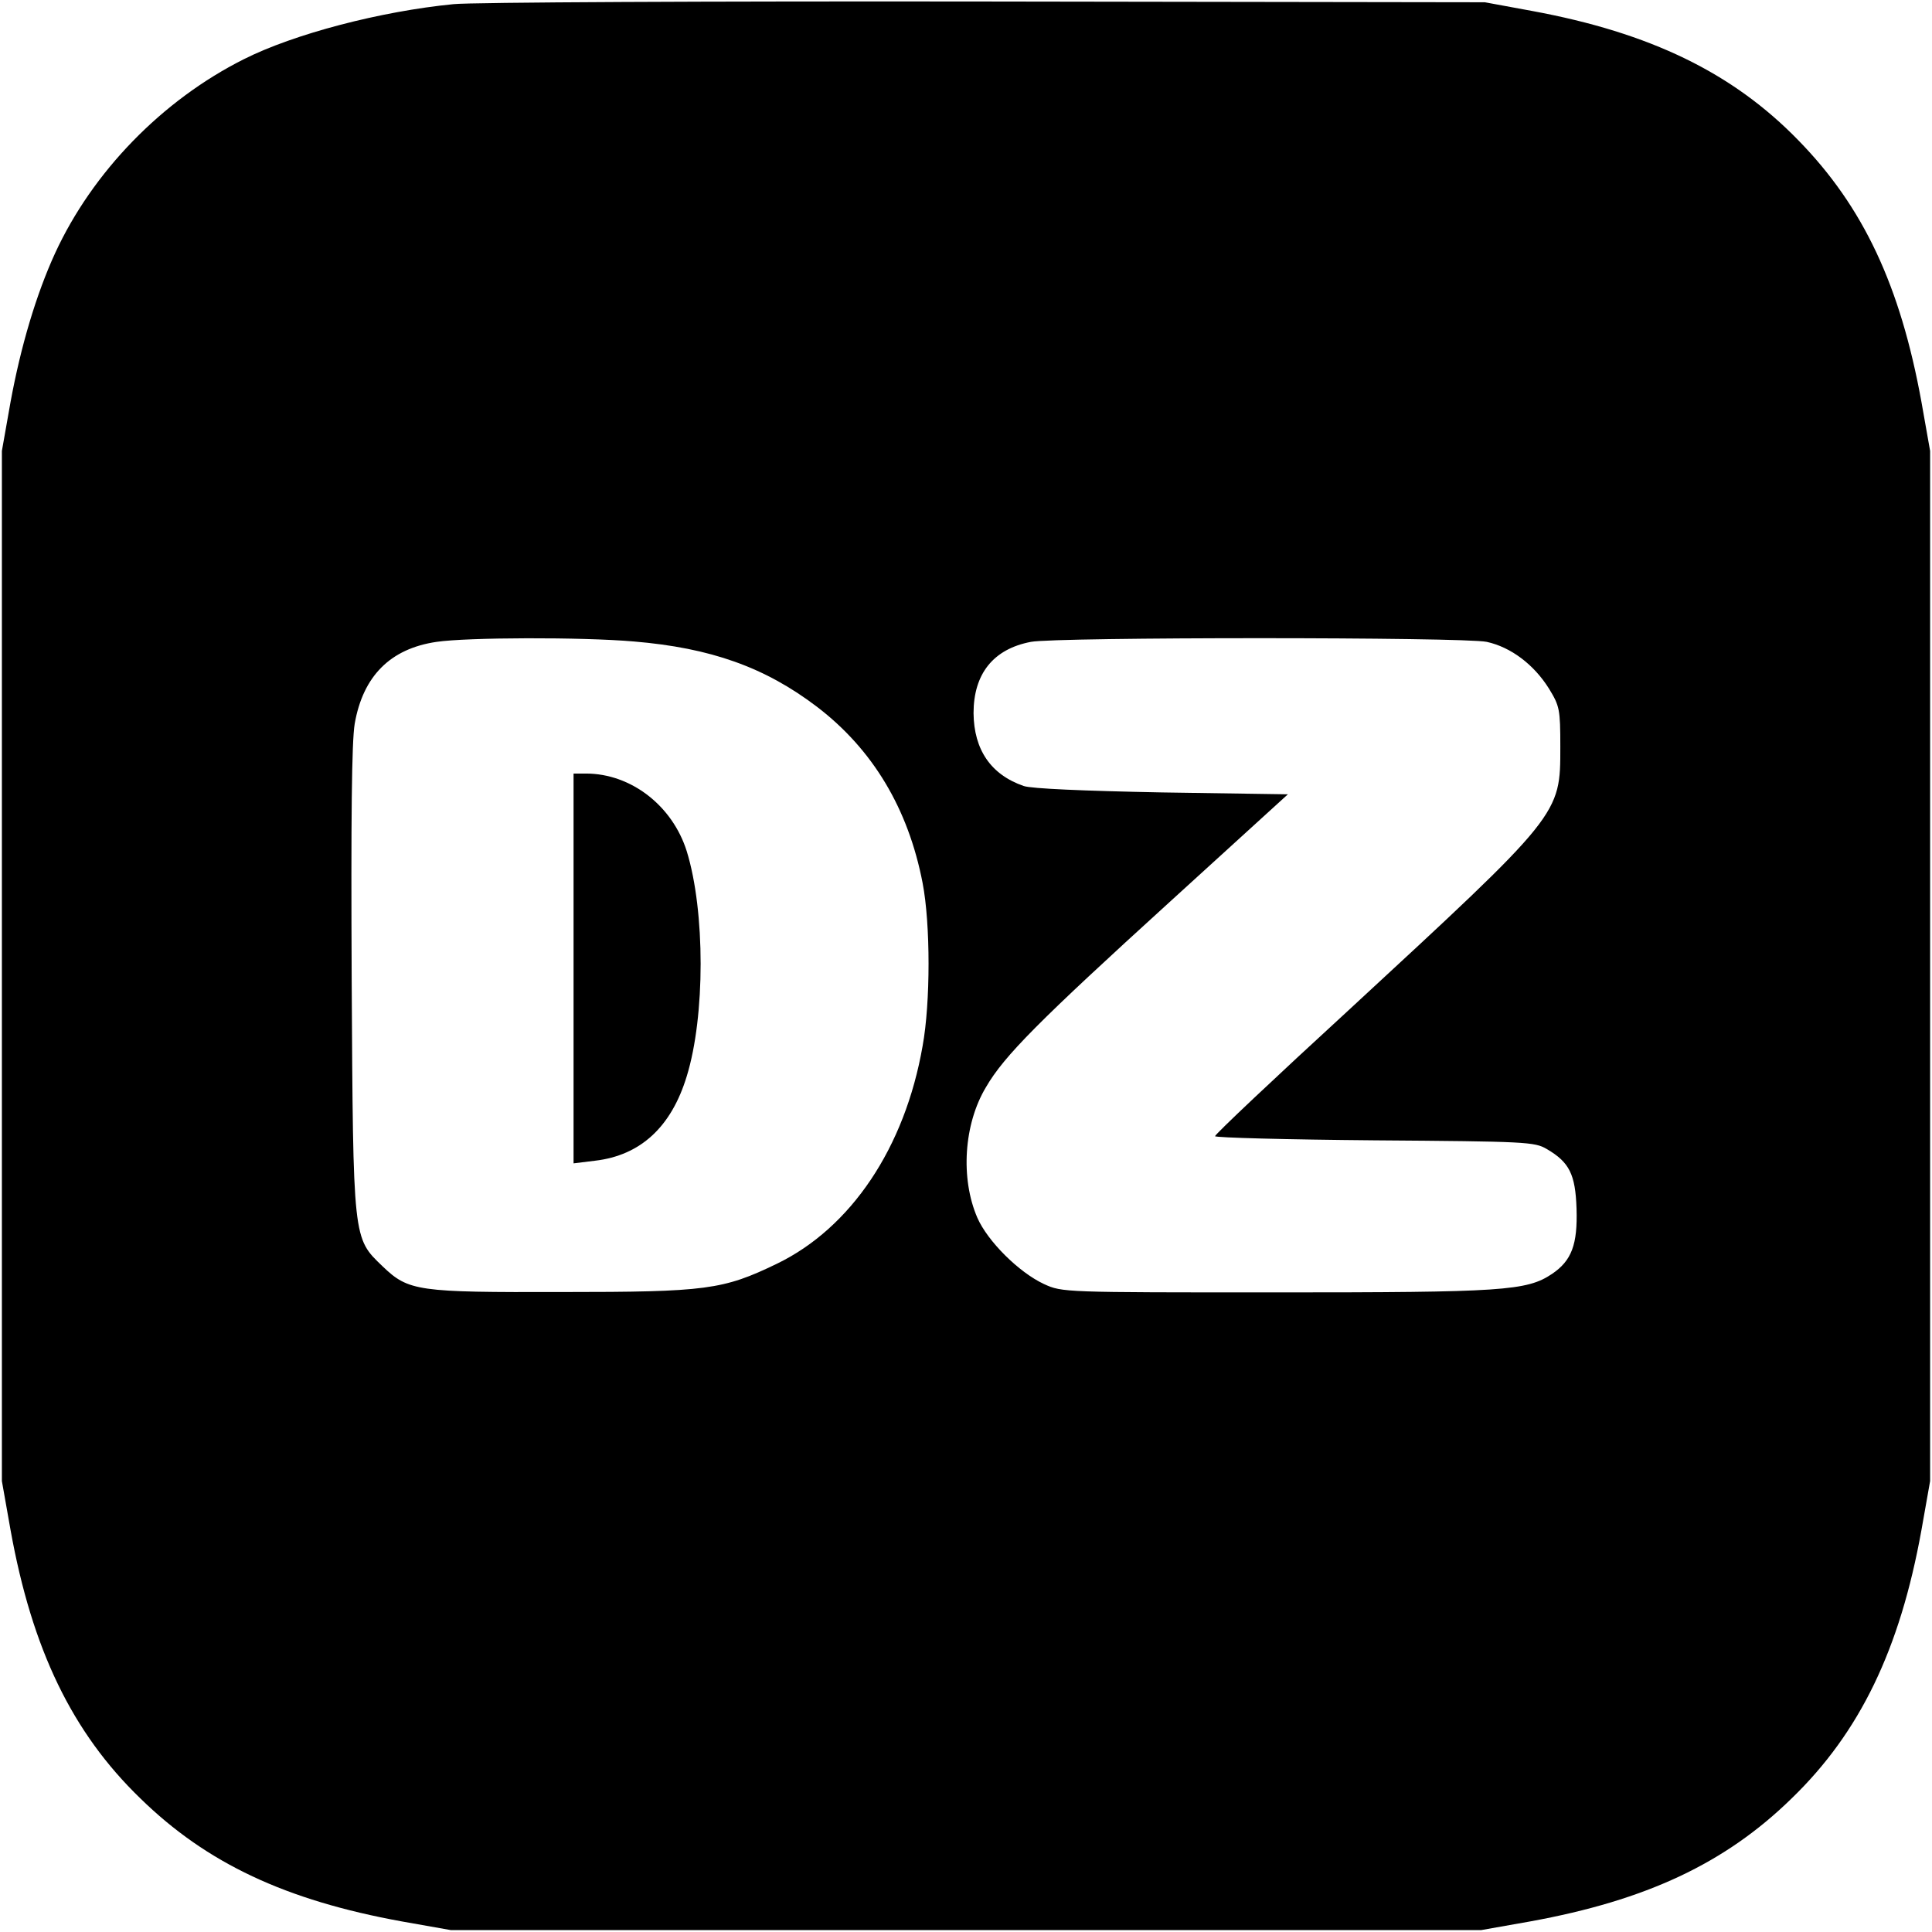 <?xml version="1.0" standalone="no"?>
<!DOCTYPE svg PUBLIC "-//W3C//DTD SVG 20010904//EN"
 "http://www.w3.org/TR/2001/REC-SVG-20010904/DTD/svg10.dtd">
<svg version="1.0" xmlns="http://www.w3.org/2000/svg"
 width="512pt" height="512pt" viewBox="0 0 512 512"
 preserveAspectRatio="xMidYMid meet">
<g transform="translate(0,512) scale(0.1,-0.1)"
fill="#000000" stroke="none">
<path d="M1202 5109 c-194 -19 -423 -79 -556 -146 -217 -109 -401 -299 -500
-514 -50 -109 -91 -247 -118 -394 l-23 -130 0 -1365 0 -1365 23 -130 c57 -316
163 -536 344 -711 176 -172 385 -270 693 -326 l130 -23 1365 0 1365 0 130 23
c308 56 517 154 693 326 181 175 287 395 344 711 l23 130 0 1365 0 1365 -23
130 c-56 308 -154 517 -326 693 -174 179 -392 285 -706 343 l-125 23 -1325 2
c-729 1 -1362 -2 -1408 -7z m478 -1689 c203 -17 347 -68 485 -173 148 -113
242 -270 280 -467 21 -109 21 -317 0 -432 -47 -270 -190 -482 -386 -577 -143
-69 -186 -75 -569 -75 -384 -1 -407 2 -476 68 -79 76 -78 66 -82 760 -2 429 0
630 8 678 22 126 94 199 217 217 81 12 385 13 523 1z m2260 -1 c64 -14 125
-60 165 -124 28 -46 30 -54 30 -154 0 -181 3 -177 -562 -699 -194 -178 -353
-328 -353 -333 0 -4 190 -9 423 -11 401 -3 424 -4 456 -23 60 -35 76 -67 79
-158 3 -95 -13 -138 -65 -173 -67 -45 -130 -49 -733 -49 -561 0 -565 0 -613
22 -67 31 -150 114 -177 176 -45 104 -36 248 23 346 48 83 141 176 486 490
l314 286 -334 5 c-208 4 -346 10 -366 17 -87 30 -132 96 -133 193 0 104 52
170 152 189 66 13 1147 13 1208 0z"/>
<path d="M1520 2554 l0 -517 57 7 c120 14 202 89 243 224 49 159 49 437 0 596
-38 121 -148 206 -267 206 l-33 0 0 -516z"/>
</g>
</svg>

